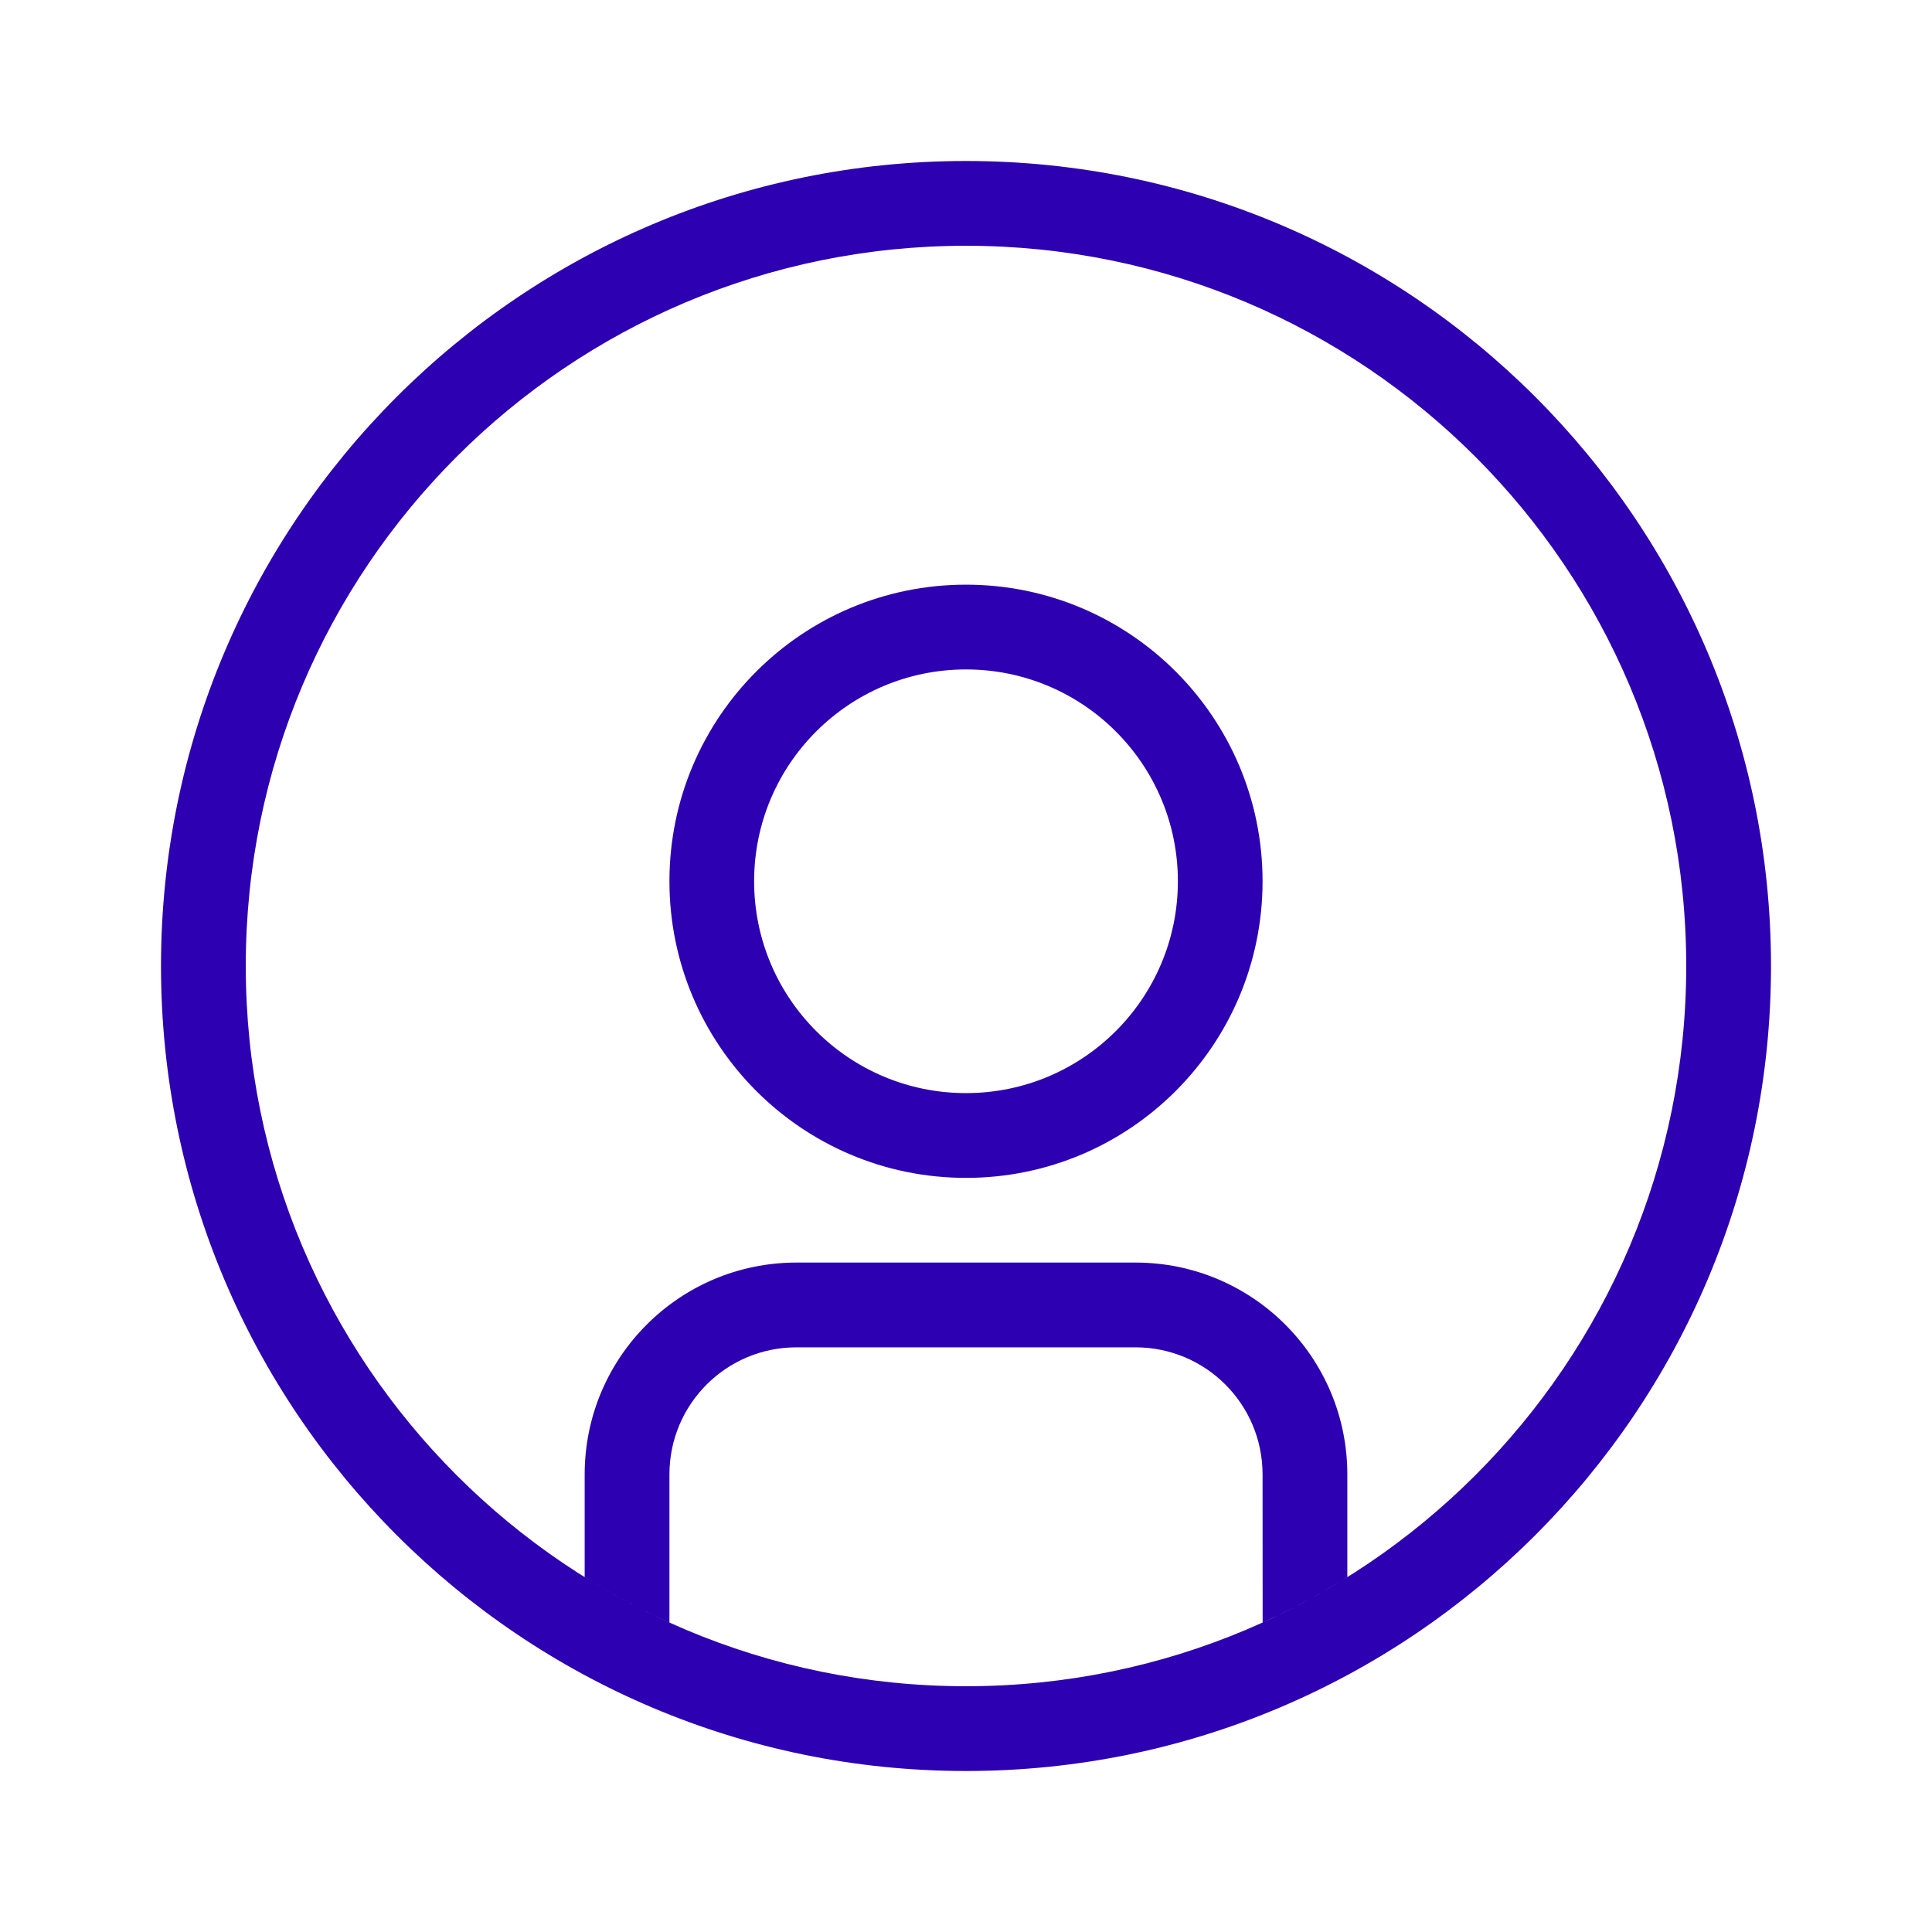 <svg xmlns="http://www.w3.org/2000/svg" width="24" height="24" viewBox="0 0 24 24">
  <path fill="#2D00B1" fill-rule="evenodd" d="M10,0 C15.523,0 20,4.477 20,10 C20,15.523 15.523,20 10,20 C4.477,20 -8.51342388e-12,15.523 -8.51342388e-12,10 C-8.51342388e-12,4.477 4.477,0 10,0 Z M10,1.053 C5.058,1.053 1.053,5.058 1.053,10 C1.053,14.942 5.058,18.947 10,18.947 C14.942,18.947 18.947,14.942 18.947,10 C18.947,5.058 14.942,1.053 10,1.053 Z M12.105,13.684 C13.559,13.684 14.737,14.862 14.737,16.316 L14.737,17.592 C14.401,17.802 14.049,17.991 13.685,18.156 L13.684,16.316 C13.684,15.443 12.978,14.737 12.105,14.737 L7.895,14.737 C7.022,14.737 6.316,15.443 6.316,16.316 L6.316,18.156 C5.951,17.991 5.6,17.802 5.263,17.592 L5.263,16.316 C5.263,14.862 6.441,13.684 7.895,13.684 L12.105,13.684 Z M10,5.263 C12.035,5.263 13.684,6.912 13.684,8.947 C13.684,10.982 12.035,12.632 10,12.632 C7.965,12.632 6.316,10.982 6.316,8.947 C6.316,6.912 7.965,5.263 10,5.263 Z M10,6.316 C8.546,6.316 7.368,7.494 7.368,8.947 C7.368,10.401 8.546,11.579 10,11.579 C11.454,11.579 12.632,10.401 12.632,8.947 C12.632,7.494 11.454,6.316 10,6.316 Z" transform="translate(2 2)"/>
</svg>
